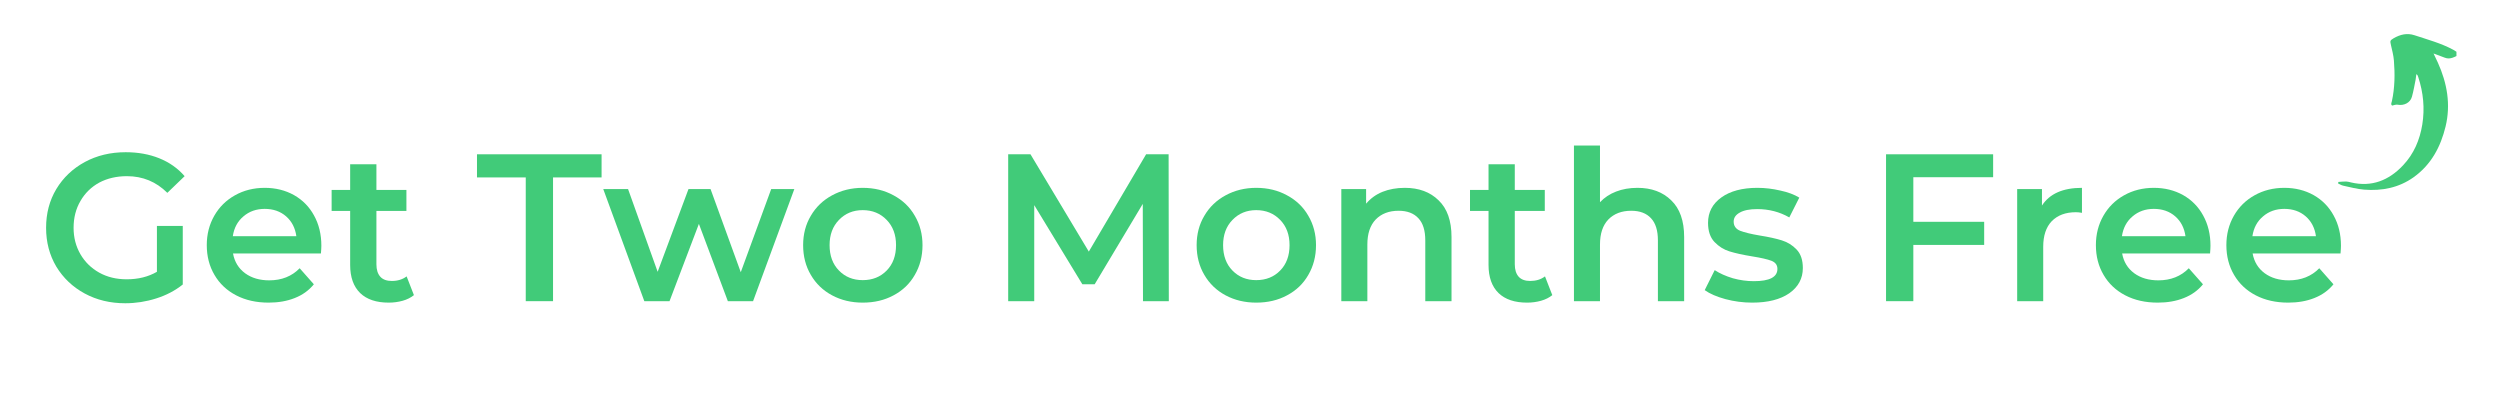 <?xml version="1.0" encoding="UTF-8"?> <svg xmlns="http://www.w3.org/2000/svg" xmlns:xlink="http://www.w3.org/1999/xlink" width="250" zoomAndPan="magnify" viewBox="0 0 187.5 30" height="40" preserveAspectRatio="xMidYMid meet" version="1.0"><defs><g><g id="id1"></g></g><clipPath id="id2"><path d="M 175 2 L 184.234 2 L 184.234 15 L 175 15 Z M 175 2 " clip-rule="nonzero"></path></clipPath><clipPath id="id3"><path d="M 187.734 8.66 L 176.973 16.125 L 171.582 8.352 L 182.344 0.887 Z M 187.734 8.66 " clip-rule="nonzero"></path></clipPath><clipPath id="id4"><path d="M 187.734 8.66 L 176.973 16.125 L 171.582 8.352 L 182.344 0.887 Z M 187.734 8.66 " clip-rule="nonzero"></path></clipPath></defs><g fill="rgb(25.49%, 79.61%, 47.449%)" fill-opacity="1"><g transform="translate(2.769, 22.588)"><g><path d="M 9 -5.641 L 10.938 -5.641 L 10.938 -1.25 C 10.363 -0.789 9.695 -0.441 8.938 -0.203 C 8.188 0.035 7.414 0.156 6.625 0.156 C 5.5 0.156 4.484 -0.086 3.578 -0.578 C 2.68 -1.066 1.973 -1.738 1.453 -2.594 C 0.941 -3.457 0.688 -4.426 0.688 -5.5 C 0.688 -6.582 0.941 -7.551 1.453 -8.406 C 1.973 -9.27 2.688 -9.945 3.594 -10.438 C 4.5 -10.926 5.52 -11.172 6.656 -11.172 C 7.582 -11.172 8.422 -11.02 9.172 -10.719 C 9.93 -10.414 10.566 -9.969 11.078 -9.375 L 9.781 -8.125 C 8.945 -8.957 7.938 -9.375 6.75 -9.375 C 5.969 -9.375 5.273 -9.211 4.672 -8.891 C 4.078 -8.566 3.609 -8.109 3.266 -7.516 C 2.922 -6.93 2.75 -6.258 2.75 -5.5 C 2.75 -4.77 2.922 -4.109 3.266 -3.516 C 3.609 -2.93 4.078 -2.473 4.672 -2.141 C 5.273 -1.805 5.961 -1.641 6.734 -1.641 C 7.598 -1.641 8.352 -1.828 9 -2.203 Z M 9 -5.641 "></path></g></g></g><g fill="rgb(25.49%, 79.61%, 47.449%)" fill-opacity="1"><g transform="translate(14.914, 22.588)"><g><path d="M 9.188 -4.156 C 9.188 -4.02 9.176 -3.828 9.156 -3.578 L 2.562 -3.578 C 2.676 -2.953 2.977 -2.457 3.469 -2.094 C 3.957 -1.738 4.562 -1.562 5.281 -1.562 C 6.207 -1.562 6.969 -1.863 7.562 -2.469 L 8.625 -1.266 C 8.25 -0.805 7.77 -0.461 7.188 -0.234 C 6.613 -0.004 5.961 0.109 5.234 0.109 C 4.316 0.109 3.504 -0.07 2.797 -0.438 C 2.098 -0.801 1.555 -1.312 1.172 -1.969 C 0.785 -2.625 0.594 -3.367 0.594 -4.203 C 0.594 -5.016 0.781 -5.75 1.156 -6.406 C 1.531 -7.062 2.047 -7.57 2.703 -7.938 C 3.367 -8.312 4.113 -8.5 4.938 -8.5 C 5.758 -8.5 6.492 -8.316 7.141 -7.953 C 7.785 -7.586 8.285 -7.078 8.641 -6.422 C 9.004 -5.766 9.188 -5.008 9.188 -4.156 Z M 4.938 -6.922 C 4.312 -6.922 3.781 -6.734 3.344 -6.359 C 2.906 -5.992 2.641 -5.5 2.547 -4.875 L 7.312 -4.875 C 7.227 -5.488 6.973 -5.984 6.547 -6.359 C 6.117 -6.734 5.582 -6.922 4.938 -6.922 Z M 4.938 -6.922 "></path></g></g></g><g fill="rgb(25.49%, 79.61%, 47.449%)" fill-opacity="1"><g transform="translate(24.7, 22.588)"><g><path d="M 6.344 -0.453 C 6.113 -0.266 5.832 -0.125 5.5 -0.031 C 5.164 0.062 4.816 0.109 4.453 0.109 C 3.523 0.109 2.812 -0.129 2.312 -0.609 C 1.812 -1.098 1.562 -1.801 1.562 -2.719 L 1.562 -6.766 L 0.172 -6.766 L 0.172 -8.344 L 1.562 -8.344 L 1.562 -10.266 L 3.531 -10.266 L 3.531 -8.344 L 5.781 -8.344 L 5.781 -6.766 L 3.531 -6.766 L 3.531 -2.766 C 3.531 -2.359 3.629 -2.047 3.828 -1.828 C 4.023 -1.617 4.312 -1.516 4.688 -1.516 C 5.125 -1.516 5.492 -1.629 5.797 -1.859 Z M 6.344 -0.453 "></path></g></g></g><g fill="rgb(25.49%, 79.61%, 47.449%)" fill-opacity="1"><g transform="translate(31.37, 22.588)"><g></g></g></g><g fill="rgb(25.49%, 79.61%, 47.449%)" fill-opacity="1"><g transform="translate(35.712, 22.588)"><g><path d="M 3.719 -9.281 L 0.062 -9.281 L 0.062 -11.016 L 9.406 -11.016 L 9.406 -9.281 L 5.766 -9.281 L 5.766 0 L 3.719 0 Z M 3.719 -9.281 "></path></g></g></g><g fill="rgb(25.49%, 79.61%, 47.449%)" fill-opacity="1"><g transform="translate(45.183, 22.588)"><g><path d="M 14.391 -8.406 L 11.297 0 L 9.406 0 L 7.234 -5.797 L 5.031 0 L 3.141 0 L 0.062 -8.406 L 1.922 -8.406 L 4.141 -2.203 L 6.453 -8.406 L 8.109 -8.406 L 10.375 -2.172 L 12.656 -8.406 Z M 14.391 -8.406 "></path></g></g></g><g fill="rgb(25.49%, 79.61%, 47.449%)" fill-opacity="1"><g transform="translate(59.641, 22.588)"><g><path d="M 5.062 0.109 C 4.219 0.109 3.453 -0.07 2.766 -0.438 C 2.086 -0.801 1.555 -1.312 1.172 -1.969 C 0.785 -2.625 0.594 -3.367 0.594 -4.203 C 0.594 -5.023 0.785 -5.758 1.172 -6.406 C 1.555 -7.062 2.086 -7.57 2.766 -7.938 C 3.453 -8.312 4.219 -8.5 5.062 -8.5 C 5.926 -8.5 6.695 -8.312 7.375 -7.938 C 8.062 -7.57 8.594 -7.062 8.969 -6.406 C 9.352 -5.758 9.547 -5.023 9.547 -4.203 C 9.547 -3.367 9.352 -2.625 8.969 -1.969 C 8.594 -1.312 8.062 -0.801 7.375 -0.438 C 6.695 -0.07 5.926 0.109 5.062 0.109 Z M 5.062 -1.578 C 5.789 -1.578 6.391 -1.816 6.859 -2.297 C 7.328 -2.773 7.562 -3.41 7.562 -4.203 C 7.562 -4.984 7.328 -5.613 6.859 -6.094 C 6.391 -6.582 5.789 -6.828 5.062 -6.828 C 4.344 -6.828 3.75 -6.582 3.281 -6.094 C 2.812 -5.613 2.578 -4.984 2.578 -4.203 C 2.578 -3.41 2.812 -2.773 3.281 -2.297 C 3.75 -1.816 4.344 -1.578 5.062 -1.578 Z M 5.062 -1.578 "></path></g></g></g><g fill="rgb(25.49%, 79.61%, 47.449%)" fill-opacity="1"><g transform="translate(69.788, 22.588)"><g></g></g></g><g fill="rgb(25.49%, 79.61%, 47.449%)" fill-opacity="1"><g transform="translate(74.13, 22.588)"><g><path d="M 11.594 0 L 11.578 -7.297 L 7.969 -1.266 L 7.047 -1.266 L 3.438 -7.203 L 3.438 0 L 1.484 0 L 1.484 -11.016 L 3.156 -11.016 L 7.531 -3.719 L 11.828 -11.016 L 13.516 -11.016 L 13.531 0 Z M 11.594 0 "></path></g></g></g><g fill="rgb(25.49%, 79.61%, 47.449%)" fill-opacity="1"><g transform="translate(89.154, 22.588)"><g><path d="M 5.062 0.109 C 4.219 0.109 3.453 -0.07 2.766 -0.438 C 2.086 -0.801 1.555 -1.312 1.172 -1.969 C 0.785 -2.625 0.594 -3.367 0.594 -4.203 C 0.594 -5.023 0.785 -5.758 1.172 -6.406 C 1.555 -7.062 2.086 -7.57 2.766 -7.938 C 3.453 -8.312 4.219 -8.5 5.062 -8.5 C 5.926 -8.5 6.695 -8.312 7.375 -7.938 C 8.062 -7.57 8.594 -7.062 8.969 -6.406 C 9.352 -5.758 9.547 -5.023 9.547 -4.203 C 9.547 -3.367 9.352 -2.625 8.969 -1.969 C 8.594 -1.312 8.062 -0.801 7.375 -0.438 C 6.695 -0.07 5.926 0.109 5.062 0.109 Z M 5.062 -1.578 C 5.789 -1.578 6.391 -1.816 6.859 -2.297 C 7.328 -2.773 7.562 -3.41 7.562 -4.203 C 7.562 -4.984 7.328 -5.613 6.859 -6.094 C 6.391 -6.582 5.789 -6.828 5.062 -6.828 C 4.344 -6.828 3.75 -6.582 3.281 -6.094 C 2.812 -5.613 2.578 -4.984 2.578 -4.203 C 2.578 -3.41 2.812 -2.773 3.281 -2.297 C 3.75 -1.816 4.344 -1.578 5.062 -1.578 Z M 5.062 -1.578 "></path></g></g></g><g fill="rgb(25.49%, 79.61%, 47.449%)" fill-opacity="1"><g transform="translate(99.302, 22.588)"><g><path d="M 6.062 -8.5 C 7.113 -8.5 7.957 -8.188 8.594 -7.562 C 9.238 -6.945 9.562 -6.031 9.562 -4.812 L 9.562 0 L 7.594 0 L 7.594 -4.562 C 7.594 -5.301 7.422 -5.852 7.078 -6.219 C 6.734 -6.594 6.238 -6.781 5.594 -6.781 C 4.875 -6.781 4.301 -6.562 3.875 -6.125 C 3.457 -5.688 3.25 -5.062 3.25 -4.25 L 3.25 0 L 1.297 0 L 1.297 -8.406 L 3.156 -8.406 L 3.156 -7.312 C 3.488 -7.707 3.898 -8.004 4.391 -8.203 C 4.879 -8.398 5.438 -8.5 6.062 -8.5 Z M 6.062 -8.5 "></path></g></g></g><g fill="rgb(25.49%, 79.61%, 47.449%)" fill-opacity="1"><g transform="translate(110.078, 22.588)"><g><path d="M 6.344 -0.453 C 6.113 -0.266 5.832 -0.125 5.5 -0.031 C 5.164 0.062 4.816 0.109 4.453 0.109 C 3.523 0.109 2.812 -0.129 2.312 -0.609 C 1.812 -1.098 1.562 -1.801 1.562 -2.719 L 1.562 -6.766 L 0.172 -6.766 L 0.172 -8.344 L 1.562 -8.344 L 1.562 -10.266 L 3.531 -10.266 L 3.531 -8.344 L 5.781 -8.344 L 5.781 -6.766 L 3.531 -6.766 L 3.531 -2.766 C 3.531 -2.359 3.629 -2.047 3.828 -1.828 C 4.023 -1.617 4.312 -1.516 4.688 -1.516 C 5.125 -1.516 5.492 -1.629 5.797 -1.859 Z M 6.344 -0.453 "></path></g></g></g><g fill="rgb(25.49%, 79.61%, 47.449%)" fill-opacity="1"><g transform="translate(116.749, 22.588)"><g><path d="M 6.062 -8.5 C 7.113 -8.5 7.957 -8.188 8.594 -7.562 C 9.238 -6.945 9.562 -6.031 9.562 -4.812 L 9.562 0 L 7.594 0 L 7.594 -4.562 C 7.594 -5.301 7.422 -5.852 7.078 -6.219 C 6.734 -6.594 6.238 -6.781 5.594 -6.781 C 4.875 -6.781 4.301 -6.562 3.875 -6.125 C 3.457 -5.688 3.25 -5.062 3.25 -4.25 L 3.25 0 L 1.297 0 L 1.297 -11.672 L 3.25 -11.672 L 3.25 -7.422 C 3.582 -7.773 3.984 -8.039 4.453 -8.219 C 4.93 -8.406 5.469 -8.5 6.062 -8.5 Z M 6.062 -8.5 "></path></g></g></g><g fill="rgb(25.49%, 79.61%, 47.449%)" fill-opacity="1"><g transform="translate(127.525, 22.588)"><g><path d="M 3.891 0.109 C 3.203 0.109 2.531 0.02 1.875 -0.156 C 1.227 -0.332 0.711 -0.555 0.328 -0.828 L 1.078 -2.328 C 1.461 -2.078 1.914 -1.875 2.438 -1.719 C 2.969 -1.57 3.492 -1.5 4.016 -1.5 C 5.191 -1.5 5.781 -1.805 5.781 -2.422 C 5.781 -2.711 5.629 -2.914 5.328 -3.031 C 5.023 -3.145 4.547 -3.254 3.891 -3.359 C 3.191 -3.473 2.625 -3.598 2.188 -3.734 C 1.758 -3.867 1.383 -4.102 1.062 -4.438 C 0.738 -4.781 0.578 -5.258 0.578 -5.875 C 0.578 -6.664 0.91 -7.301 1.578 -7.781 C 2.242 -8.258 3.145 -8.5 4.281 -8.5 C 4.852 -8.5 5.426 -8.43 6 -8.297 C 6.582 -8.172 7.055 -7.992 7.422 -7.766 L 6.672 -6.281 C 5.953 -6.695 5.148 -6.906 4.266 -6.906 C 3.691 -6.906 3.254 -6.816 2.953 -6.641 C 2.648 -6.473 2.5 -6.25 2.5 -5.969 C 2.5 -5.645 2.66 -5.414 2.984 -5.281 C 3.305 -5.156 3.801 -5.035 4.469 -4.922 C 5.133 -4.816 5.68 -4.695 6.109 -4.562 C 6.547 -4.426 6.914 -4.195 7.219 -3.875 C 7.531 -3.551 7.688 -3.086 7.688 -2.484 C 7.688 -1.703 7.348 -1.07 6.672 -0.594 C 5.992 -0.125 5.066 0.109 3.891 0.109 Z M 3.891 0.109 "></path></g></g></g><g fill="rgb(25.49%, 79.61%, 47.449%)" fill-opacity="1"><g transform="translate(135.627, 22.588)"><g></g></g></g><g fill="rgb(25.49%, 79.61%, 47.449%)" fill-opacity="1"><g transform="translate(139.969, 22.588)"><g><path d="M 3.531 -9.297 L 3.531 -5.953 L 8.844 -5.953 L 8.844 -4.219 L 3.531 -4.219 L 3.531 0 L 1.484 0 L 1.484 -11.016 L 9.516 -11.016 L 9.516 -9.297 Z M 3.531 -9.297 "></path></g></g></g><g fill="rgb(25.49%, 79.61%, 47.449%)" fill-opacity="1"><g transform="translate(149.991, 22.588)"><g><path d="M 3.156 -7.172 C 3.727 -8.055 4.727 -8.5 6.156 -8.5 L 6.156 -6.625 C 5.988 -6.656 5.836 -6.672 5.703 -6.672 C 4.93 -6.672 4.328 -6.445 3.891 -6 C 3.461 -5.551 3.25 -4.91 3.25 -4.078 L 3.25 0 L 1.297 0 L 1.297 -8.406 L 3.156 -8.406 Z M 3.156 -7.172 "></path></g></g></g><g fill="rgb(25.49%, 79.61%, 47.449%)" fill-opacity="1"><g transform="translate(156.598, 22.588)"><g><path d="M 9.188 -4.156 C 9.188 -4.02 9.176 -3.828 9.156 -3.578 L 2.562 -3.578 C 2.676 -2.953 2.977 -2.457 3.469 -2.094 C 3.957 -1.738 4.562 -1.562 5.281 -1.562 C 6.207 -1.562 6.969 -1.863 7.562 -2.469 L 8.625 -1.266 C 8.25 -0.805 7.77 -0.461 7.188 -0.234 C 6.613 -0.004 5.961 0.109 5.234 0.109 C 4.316 0.109 3.504 -0.07 2.797 -0.438 C 2.098 -0.801 1.555 -1.312 1.172 -1.969 C 0.785 -2.625 0.594 -3.367 0.594 -4.203 C 0.594 -5.016 0.781 -5.75 1.156 -6.406 C 1.531 -7.062 2.047 -7.57 2.703 -7.938 C 3.367 -8.312 4.113 -8.5 4.938 -8.5 C 5.758 -8.5 6.492 -8.316 7.141 -7.953 C 7.785 -7.586 8.285 -7.078 8.641 -6.422 C 9.004 -5.766 9.188 -5.008 9.188 -4.156 Z M 4.938 -6.922 C 4.312 -6.922 3.781 -6.734 3.344 -6.359 C 2.906 -5.992 2.641 -5.5 2.547 -4.875 L 7.312 -4.875 C 7.227 -5.488 6.973 -5.984 6.547 -6.359 C 6.117 -6.734 5.582 -6.922 4.938 -6.922 Z M 4.938 -6.922 "></path></g></g></g><g fill="rgb(25.49%, 79.61%, 47.449%)" fill-opacity="1"><g transform="translate(166.384, 22.588)"><g><path d="M 9.188 -4.156 C 9.188 -4.02 9.176 -3.828 9.156 -3.578 L 2.562 -3.578 C 2.676 -2.953 2.977 -2.457 3.469 -2.094 C 3.957 -1.738 4.562 -1.562 5.281 -1.562 C 6.207 -1.562 6.969 -1.863 7.562 -2.469 L 8.625 -1.266 C 8.25 -0.805 7.77 -0.461 7.188 -0.234 C 6.613 -0.004 5.961 0.109 5.234 0.109 C 4.316 0.109 3.504 -0.07 2.797 -0.438 C 2.098 -0.801 1.555 -1.312 1.172 -1.969 C 0.785 -2.625 0.594 -3.367 0.594 -4.203 C 0.594 -5.016 0.781 -5.75 1.156 -6.406 C 1.531 -7.062 2.047 -7.57 2.703 -7.938 C 3.367 -8.312 4.113 -8.5 4.938 -8.5 C 5.758 -8.5 6.492 -8.316 7.141 -7.953 C 7.785 -7.586 8.285 -7.078 8.641 -6.422 C 9.004 -5.766 9.188 -5.008 9.188 -4.156 Z M 4.938 -6.922 C 4.312 -6.922 3.781 -6.734 3.344 -6.359 C 2.906 -5.992 2.641 -5.5 2.547 -4.875 L 7.312 -4.875 C 7.227 -5.488 6.973 -5.984 6.547 -6.359 C 6.117 -6.734 5.582 -6.922 4.938 -6.922 Z M 4.938 -6.922 "></path></g></g></g><g clip-path="url(#id2)"><g clip-path="url(#id3)"><g clip-path="url(#id4)"><path fill="rgb(25.49%, 79.61%, 47.449%)" d="M 181.227 5.559 C 181.207 5.715 181.195 5.844 181.172 5.973 C 181.086 6.402 181.012 6.836 180.895 7.258 C 180.766 7.715 180.289 7.945 179.812 7.852 C 179.695 7.828 179.559 7.891 179.414 7.918 C 179.289 7.836 179.363 7.707 179.391 7.594 C 179.613 6.578 179.625 5.555 179.543 4.535 C 179.512 4.145 179.406 3.762 179.32 3.375 C 179.254 3.074 179.242 3.035 179.52 2.871 C 180.012 2.586 180.527 2.457 181.094 2.645 C 182.082 2.973 183.09 3.242 184.004 3.738 C 184.152 3.82 184.289 3.922 184.52 4.066 C 184.086 4.266 183.773 4.488 183.363 4.328 C 183.113 4.234 182.863 4.141 182.516 4.012 C 182.656 4.305 182.754 4.504 182.844 4.707 C 183.531 6.23 183.82 7.836 183.418 9.488 C 183.055 10.992 182.344 12.352 181.016 13.297 C 179.898 14.09 178.637 14.328 177.312 14.223 C 176.781 14.18 176.262 14.039 175.738 13.926 C 175.605 13.898 175.484 13.816 175.355 13.758 C 175.363 13.719 175.371 13.684 175.379 13.645 C 175.574 13.633 175.773 13.609 175.969 13.613 C 176.09 13.617 176.211 13.656 176.332 13.684 C 177.875 14.043 179.16 13.535 180.227 12.402 C 181.043 11.539 181.484 10.492 181.672 9.34 C 181.867 8.129 181.75 6.945 181.371 5.789 C 181.355 5.738 181.336 5.688 181.312 5.637 C 181.301 5.617 181.277 5.602 181.227 5.559 Z M 181.227 5.559 " fill-opacity="1" fill-rule="nonzero"></path></g></g></g></svg> 